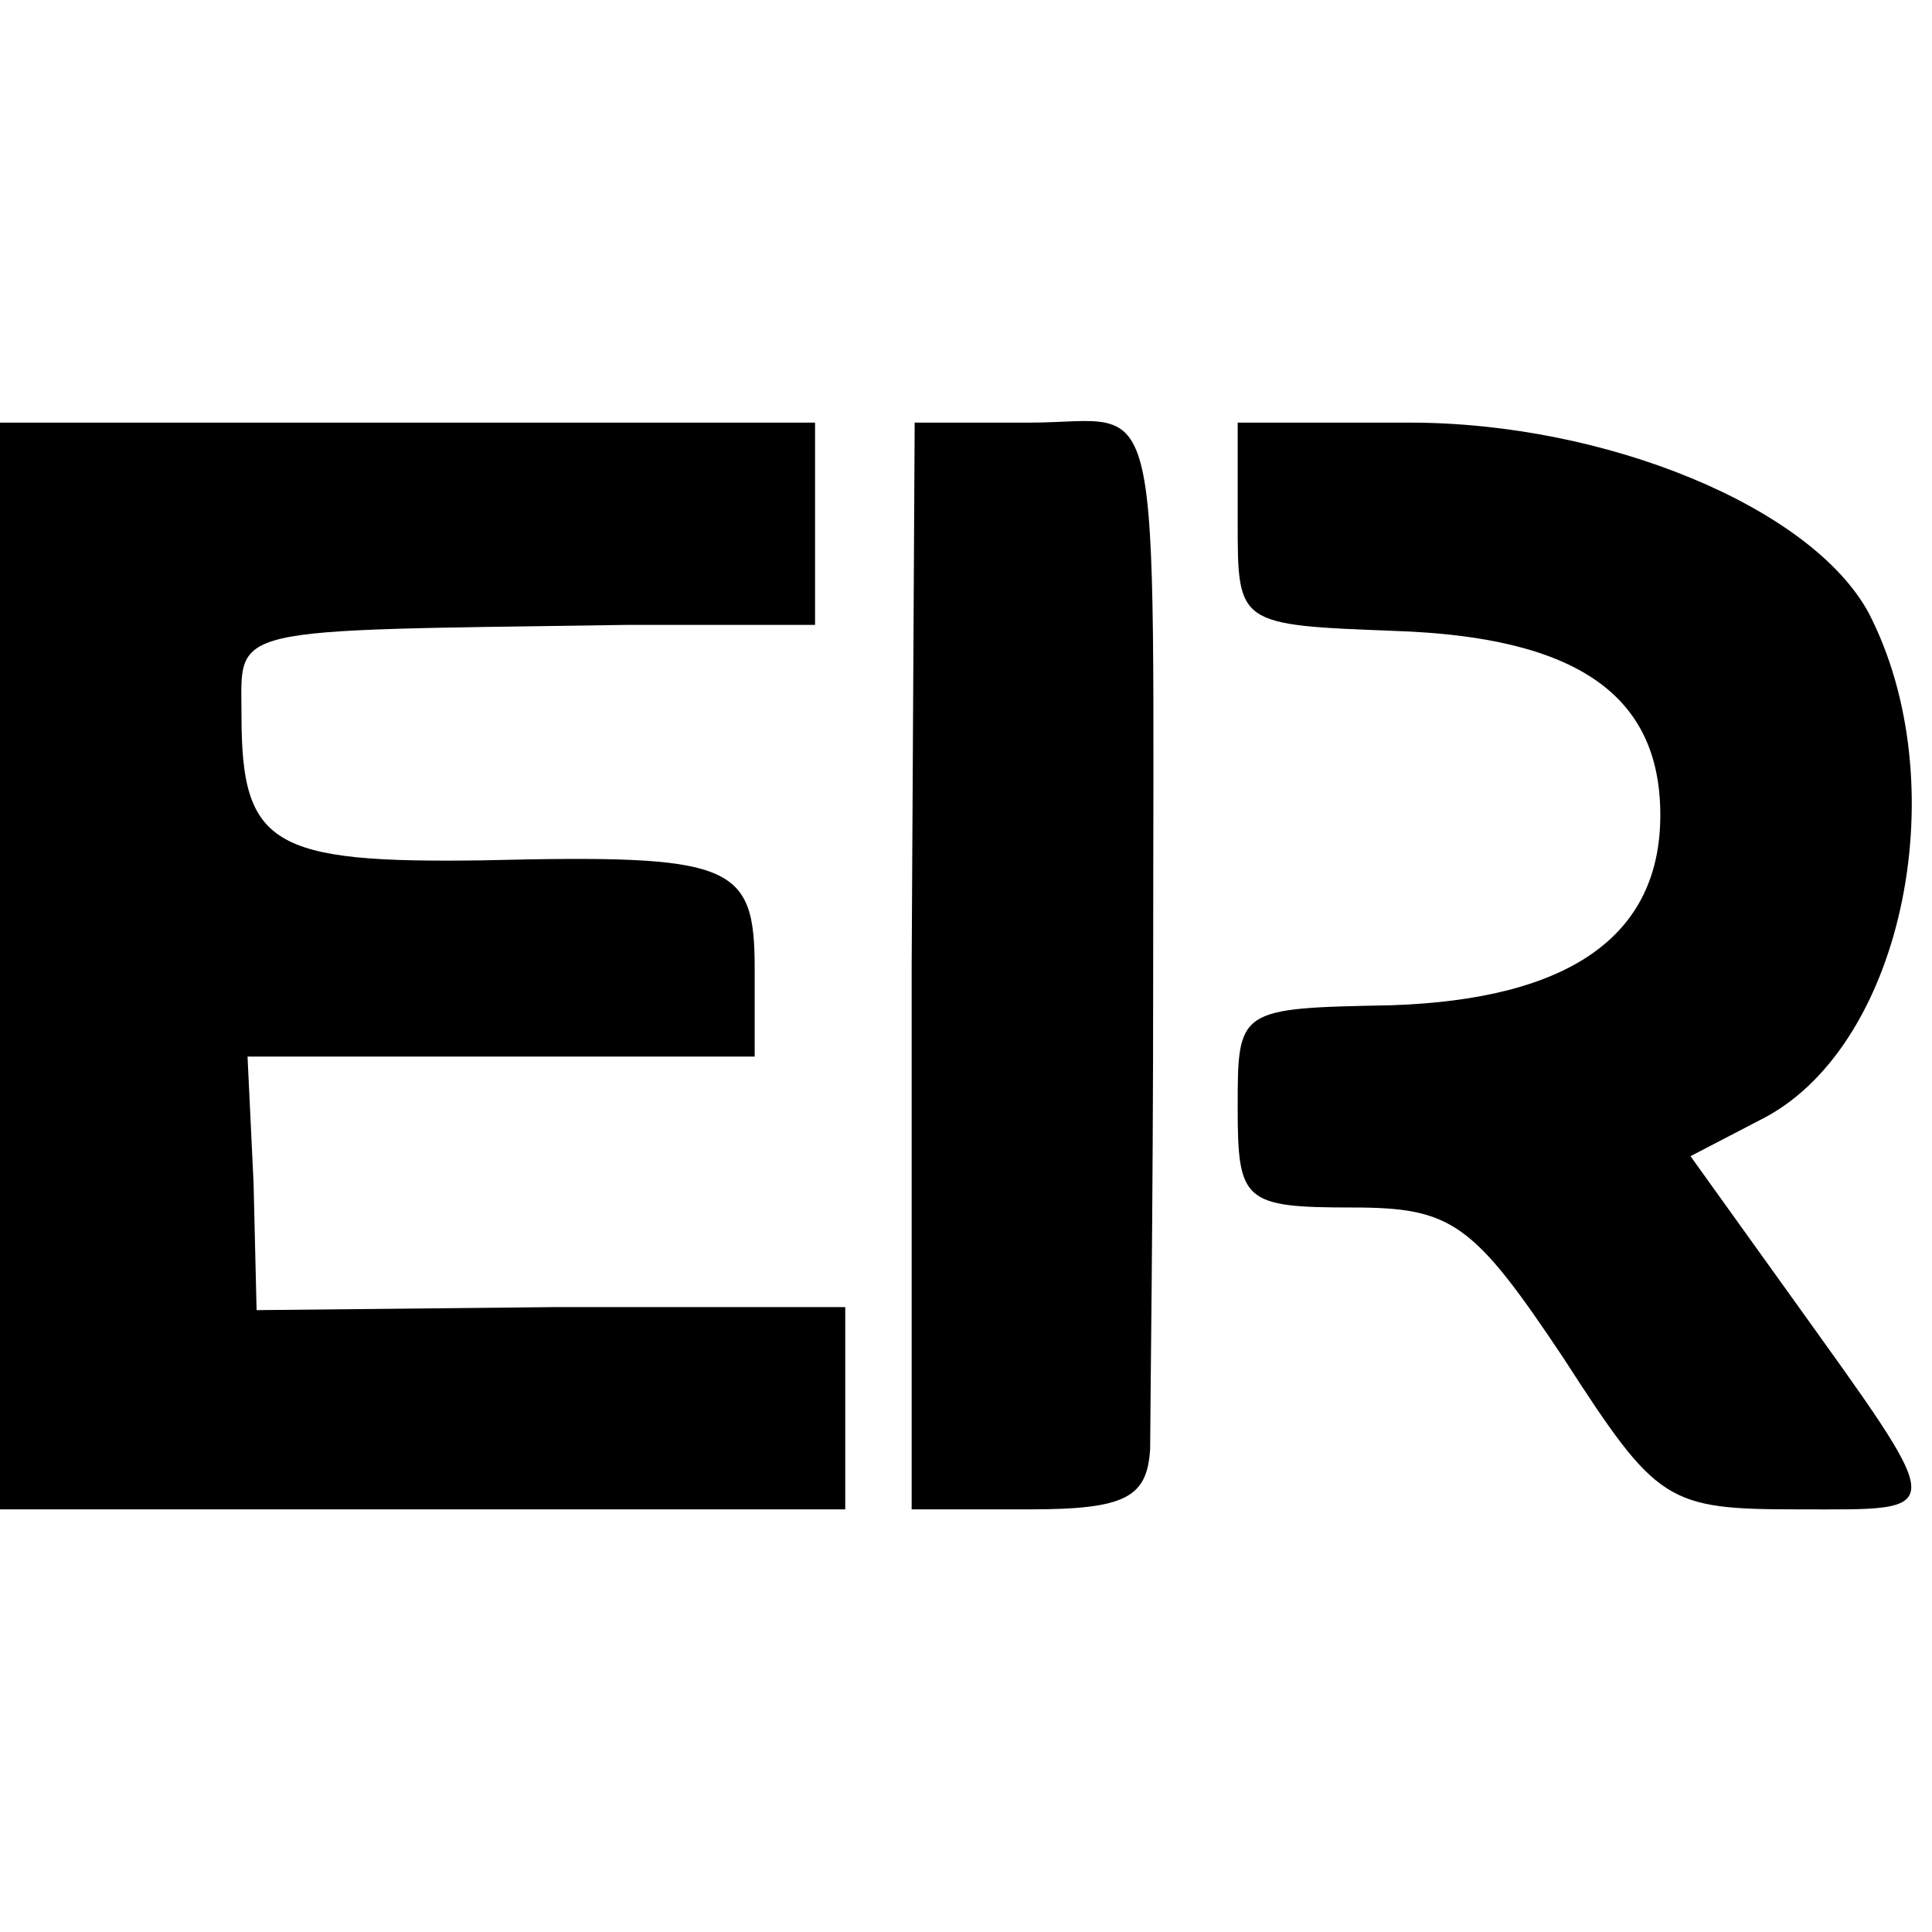 <?xml version="1.0" standalone="no"?>
<!DOCTYPE svg PUBLIC "-//W3C//DTD SVG 20010904//EN"
 "http://www.w3.org/TR/2001/REC-SVG-20010904/DTD/svg10.dtd">
<svg version="1.0" xmlns="http://www.w3.org/2000/svg"
 width="64pt" height="64pt" viewBox="0 0 64 64"
 preserveAspectRatio="xMidYMid meet">
<g transform="translate(0,64) scale(0.1,-0.1)"
fill="#000000" stroke="none">
<path d="M0 320 l0 -180 140 0 140 0 0 33 0 34 -97 0 -98 -1 -1 42 -2 42 84 0
84 0 0 29 c0 35 -7 38 -90 36 -70 -1 -80 5 -80 48 0 30 -7 28 128 30 l62 0 0
34 0 33 -135 0 -135 0 0 -180z"/>
<path d="M302 320 l0 -180 39 0 c32 0 39 4 40 20 0 11 1 81 1 155 0 205 4 185
-41 185 l-38 0 -1 -180z"/>
<path d="M410 467 c0 -34 0 -34 52 -36 60 -2 88 -21 88 -61 0 -40 -30 -61 -89
-63 -51 -1 -51 -1 -51 -34 0 -31 2 -33 38 -33 33 0 40 -5 70 -50 31 -48 34
-50 78 -50 50 0 50 -3 -3 71 l-33 46 25 13 c46 25 63 111 34 167 -19 35 -87
63 -152 63 l-57 0 0 -33z"/>
</g>
</svg>
